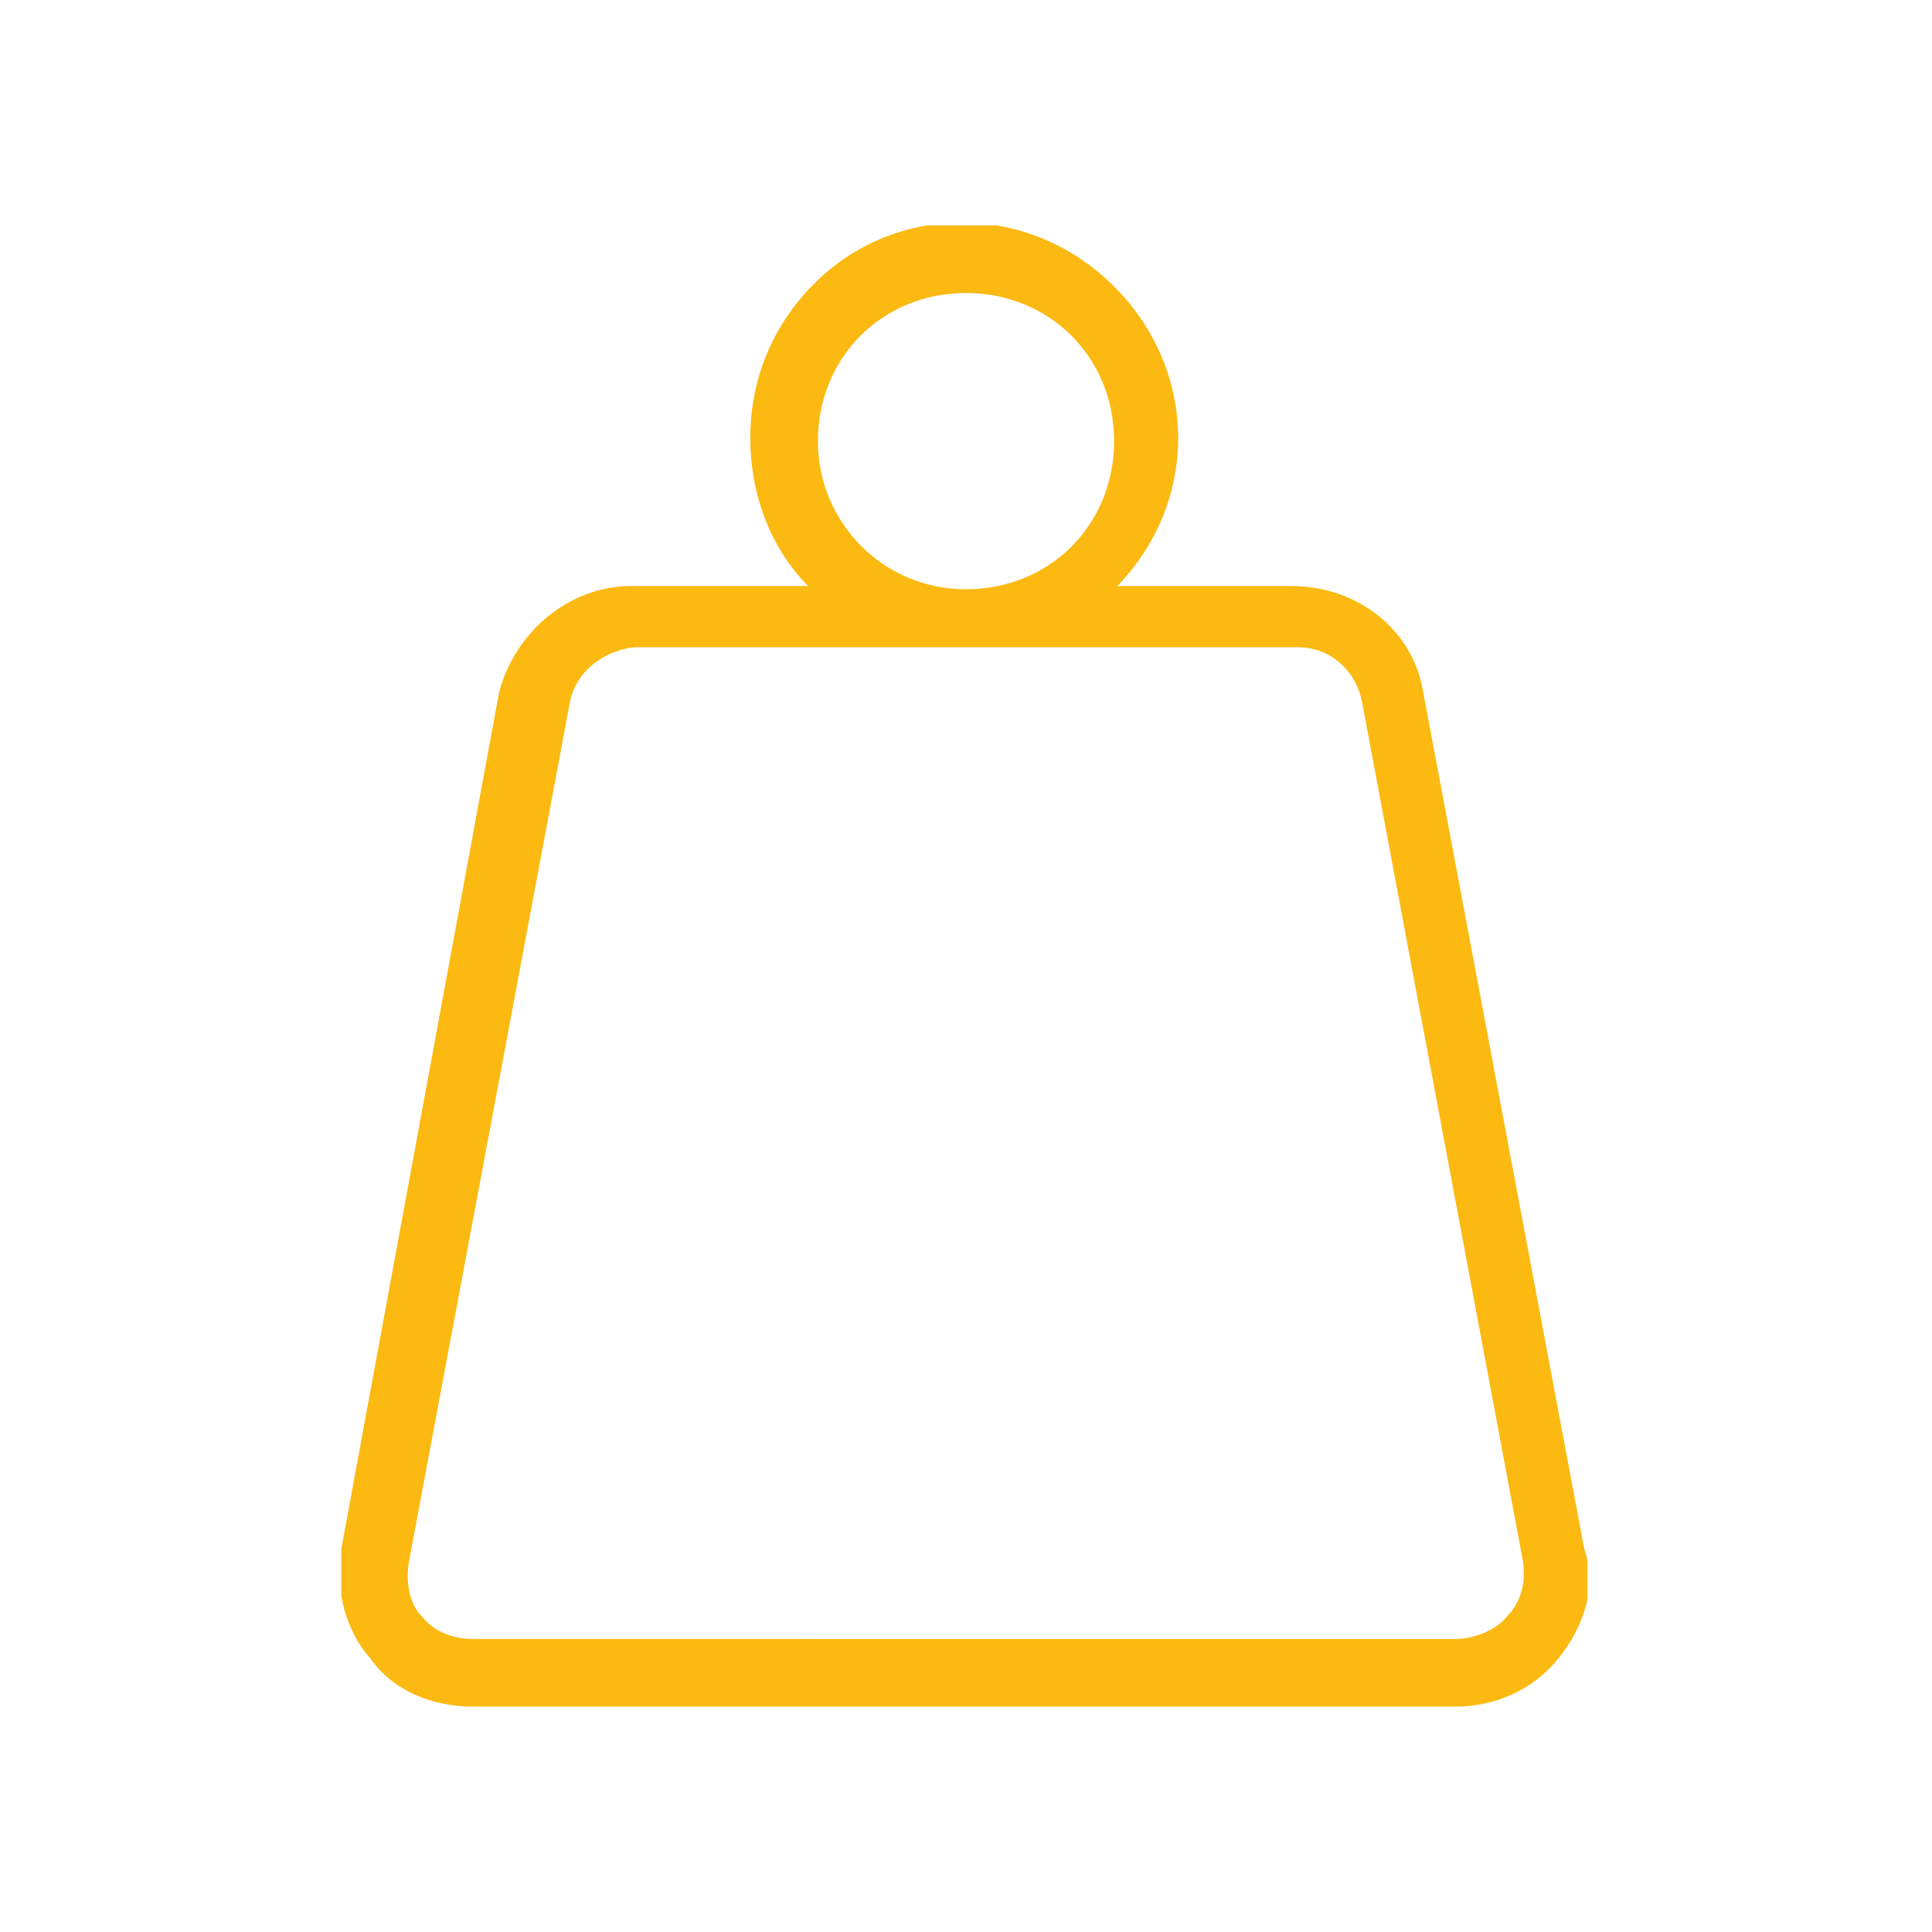 <?xml version="1.0" encoding="utf-8"?>
<!-- Generator: Adobe Illustrator 26.5.0, SVG Export Plug-In . SVG Version: 6.00 Build 0)  -->
<svg version="1.1" id="Layer_1" xmlns="http://www.w3.org/2000/svg" xmlns:xlink="http://www.w3.org/1999/xlink" x="0px" y="0px"
	 viewBox="0 0 60 60" style="enable-background:new 0 0 60 60;" xml:space="preserve">
<style type="text/css">
	.st0{clip-path:url(#SVGID_00000072991304844385627390000014582430215410296451_);}
	.st1{fill:#FBB911;}
</style>
<g>
	<defs>
		<rect id="SVGID_1_" x="10.6" y="7" width="38.7" height="46"/>
	</defs>
	<clipPath id="SVGID_00000092427326349087542050000015658735668570254500_">
		<use xlink:href="#SVGID_1_"  style="overflow:visible;"/>
	</clipPath>
	<g style="clip-path:url(#SVGID_00000092427326349087542050000015658735668570254500_);">
		<path class="st1" d="M49.2,48.1l-5-26.6c-0.3-1.9-2-3.3-4.1-3.3h-5.4c2.6-2.7,2.5-6.8-0.2-9.4c-2.7-2.6-6.9-2.5-9.4,0.2
			c-1.2,1.3-1.8,2.9-1.8,4.6c0,1.7,0.6,3.4,1.8,4.6h-5.5c-1.9,0-3.6,1.4-4.1,3.3l-4.9,26.6c-0.2,1.2,0.1,2.5,0.9,3.4
			c0.7,1,1.9,1.5,3.2,1.5h30.5c1.2,0,2.4-0.5,3.2-1.5C49.2,50.5,49.6,49.3,49.2,48.1z M25.4,13.7c0-2.6,2-4.6,4.6-4.6s4.6,2,4.6,4.6
			c0,2.6-2,4.6-4.6,4.6S25.4,16.2,25.4,13.7z M46.8,50.2c-0.3,0.4-1,0.7-1.6,0.7H14.7c-0.6,0-1.2-0.2-1.6-0.7
			c-0.4-0.4-0.5-1.1-0.4-1.7l5-26.7c0.2-1,1.1-1.6,2-1.7h20.6c1,0,1.8,0.7,2,1.7l5,26.7C47.4,49.2,47.2,49.8,46.8,50.2z"/>
	</g>
</g>
</svg>
